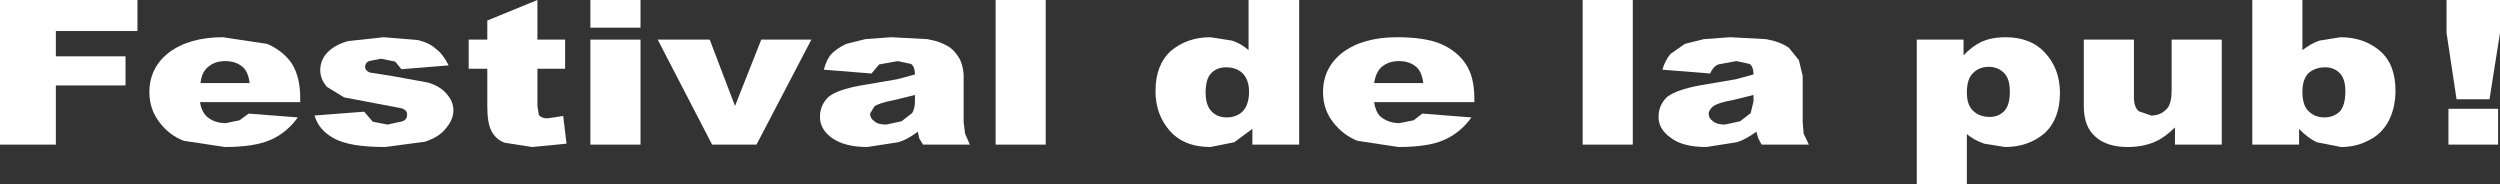 <?xml version="1.0" encoding="UTF-8" standalone="no"?>
<svg xmlns:xlink="http://www.w3.org/1999/xlink" height="19.3px" width="261.9px" xmlns="http://www.w3.org/2000/svg">
  <rect width="100%" height="100%" fill="#333333" stroke="none"/>
  <g transform="matrix(1.0, 0.0, 0.0, 1.0, 133.45, 9.2)">
    <path d="M-120.3 -0.25 L-127.6 -0.25 -127.6 5.95 -133.45 5.95 -133.45 -9.2 -119.05 -9.2 -119.05 -5.95 -127.6 -5.95 -127.6 -3.3 -120.3 -3.3 -120.3 -0.25" fill="#ffffff" fill-rule="evenodd" stroke="none"/>
    <path d="M-112.45 -0.5 L-107.3 -0.5 Q-107.45 -1.75 -108.1 -2.25 -108.8 -2.8 -109.85 -2.8 -111.1 -2.8 -111.85 -2.0 -112.35 -1.45 -112.45 -0.5 M-102.0 1.05 L-102.0 1.5 -112.5 1.5 Q-112.35 2.45 -111.8 3.0 -111.0 3.7 -109.8 3.7 L-108.35 3.4 -107.4 2.7 -102.25 3.1 Q-103.4 4.7 -105.1 5.45 -106.8 6.2 -109.9 6.2 L-114.2 5.55 Q-115.75 4.95 -116.75 3.6 -117.8 2.25 -117.8 0.45 -117.8 -2.1 -115.75 -3.7 -113.6 -5.3 -110.1 -5.3 L-105.45 -4.6 Q-103.75 -3.85 -102.85 -2.5 -102.0 -1.1 -102.0 1.05" fill="#ffffff" fill-rule="evenodd" stroke="none"/>
    <path d="M-87.75 -4.05 Q-87.05 -3.55 -86.45 -2.35 L-91.4 -1.95 -92.05 -2.75 -93.55 -3.05 -94.8 -2.8 Q-95.2 -2.6 -95.2 -2.2 -95.2 -1.8 -94.7 -1.6 L-92.45 -1.25 -88.6 -0.55 Q-87.3 -0.15 -86.65 0.65 -85.95 1.45 -85.95 2.35 -85.95 3.3 -86.7 4.2 -87.4 5.15 -88.95 5.65 L-93.1 6.2 Q-96.85 6.2 -98.45 5.3 -100.05 4.45 -100.5 2.9 L-95.3 2.5 -94.4 3.55 -92.85 3.85 -91.25 3.5 Q-90.8 3.3 -90.8 2.8 -90.8 2.35 -91.35 2.15 L-97.4 1.0 -99.2 -0.1 Q-99.9 -0.9 -99.9 -1.85 -99.9 -2.95 -99.1 -3.75 -98.3 -4.55 -96.95 -4.9 L-93.25 -5.3 -89.65 -5.0 Q-88.45 -4.7 -87.75 -4.05" fill="#ffffff" fill-rule="evenodd" stroke="none"/>
    <path d="M-77.15 -5.05 L-74.25 -5.05 -74.25 -2.0 -77.15 -2.0 -77.15 1.9 -77.0 2.85 Q-76.7 3.2 -76.1 3.2 L-74.45 2.95 -74.1 5.85 -77.7 6.2 -80.6 5.75 Q-81.5 5.4 -81.95 4.55 -82.4 3.75 -82.4 1.9 L-82.4 -2.0 -84.35 -2.0 -84.35 -5.05 -82.4 -5.05 -82.4 -7.05 -77.15 -9.2 -77.15 -5.05" fill="#ffffff" fill-rule="evenodd" stroke="none"/>
    <path d="M-71.6 -5.05 L-66.35 -5.05 -66.35 5.95 -71.6 5.95 -71.6 -5.05 M-71.6 -9.2 L-66.35 -9.2 -66.35 -6.3 -71.6 -6.3 -71.6 -9.2" fill="#ffffff" fill-rule="evenodd" stroke="none"/>
    <path d="M-64.55 -5.05 L-59.1 -5.05 -56.45 1.9 -53.7 -5.05 -48.45 -5.05 -54.2 5.95 -58.85 5.95 -64.55 -5.05" fill="#ffffff" fill-rule="evenodd" stroke="none"/>
    <path d="M-41.85 1.95 L-42.3 2.7 Q-42.3 3.2 -41.85 3.5 -41.5 3.85 -40.6 3.85 L-39.0 3.5 -37.9 2.65 Q-37.6 2.2 -37.6 1.4 L-37.6 0.75 -39.85 1.3 Q-41.4 1.6 -41.85 1.95 M-33.9 -4.2 Q-33.3 -3.75 -32.85 -2.9 -32.5 -2.05 -32.5 -1.25 L-32.5 3.6 -32.35 4.8 -31.85 5.95 -36.75 5.95 -37.15 5.3 -37.3 4.6 Q-38.45 5.45 -39.35 5.7 L-42.6 6.2 Q-44.95 6.2 -46.3 5.25 -47.55 4.35 -47.55 3.05 -47.55 1.8 -46.65 0.95 -45.75 0.2 -43.25 -0.25 L-39.45 -0.9 -37.6 -1.4 Q-37.6 -2.2 -38.0 -2.5 L-39.4 -2.8 -41.35 -2.45 -42.15 -1.5 -47.15 -1.9 Q-46.85 -3.0 -46.35 -3.55 -45.75 -4.15 -44.8 -4.6 L-42.8 -5.1 -40.1 -5.3 -36.3 -5.1 Q-34.85 -4.85 -33.9 -4.2" fill="#ffffff" fill-rule="evenodd" stroke="none"/>
    <path d="M-29.15 -9.2 L-23.9 -9.2 -23.9 5.95 -29.15 5.95 -29.15 -9.2" fill="#ffffff" fill-rule="evenodd" stroke="none"/>
    <path d="M-3.3 2.5 Q-2.6 1.8 -2.6 0.4 -2.6 -0.85 -3.3 -1.55 -3.95 -2.15 -5.0 -2.15 -5.95 -2.15 -6.55 -1.55 -7.15 -0.95 -7.15 0.5 -7.15 1.85 -6.5 2.5 -5.9 3.1 -4.95 3.1 -3.95 3.1 -3.3 2.5 M-2.65 -9.2 L2.65 -9.2 2.65 5.95 -2.25 5.95 -2.25 4.3 -4.15 5.7 -6.65 6.2 Q-9.45 6.2 -10.95 4.45 -12.4 2.75 -12.4 0.35 -12.4 -2.4 -10.8 -3.85 -9.1 -5.3 -6.65 -5.3 L-4.4 -4.95 Q-3.45 -4.65 -2.65 -3.95 L-2.65 -9.2" fill="#ffffff" fill-rule="evenodd" stroke="none"/>
    <path d="M14.85 -2.25 Q14.15 -2.8 13.1 -2.8 11.85 -2.8 11.1 -2.0 10.65 -1.45 10.5 -0.5 L15.65 -0.5 Q15.5 -1.75 14.85 -2.25 M21.0 1.05 L21.0 1.5 10.5 1.5 Q10.65 2.5 11.15 3.0 12.0 3.7 13.15 3.7 L14.65 3.4 15.55 2.7 20.7 3.1 Q19.55 4.7 17.85 5.45 16.2 6.2 13.05 6.2 L8.75 5.55 Q7.25 4.95 6.2 3.6 5.15 2.25 5.15 0.45 5.15 -2.1 7.2 -3.7 9.35 -5.3 12.9 -5.3 15.8 -5.3 17.5 -4.6 19.2 -3.85 20.1 -2.5 21.0 -1.15 21.0 1.05" fill="#ffffff" fill-rule="evenodd" stroke="none"/>
    <path d="M32.35 -9.2 L37.6 -9.2 37.6 5.95 32.35 5.95 32.35 -9.2" fill="#ffffff" fill-rule="evenodd" stroke="none"/>
    <path d="M48.0 1.3 Q46.55 1.55 46.0 1.95 45.55 2.35 45.55 2.7 45.55 3.2 46.0 3.5 46.4 3.85 47.25 3.85 L48.85 3.5 49.95 2.65 50.25 1.4 50.25 0.75 48.0 1.3 M40.7 -1.9 Q41.0 -2.9 41.55 -3.55 L43.05 -4.6 45.05 -5.1 47.8 -5.3 51.55 -5.1 Q53.0 -4.85 53.95 -4.2 L55.0 -2.9 55.4 -1.25 55.4 3.6 55.5 4.8 56.05 5.95 51.1 5.95 50.75 5.3 50.55 4.6 Q49.35 5.45 48.5 5.7 L45.3 6.2 Q42.85 6.2 41.6 5.25 40.3 4.35 40.3 3.05 40.3 1.8 41.2 0.95 42.2 0.2 44.6 -0.25 L48.4 -0.9 50.25 -1.4 Q50.25 -2.2 49.85 -2.5 L48.45 -2.8 46.55 -2.45 Q46.0 -2.2 45.7 -1.5 L40.7 -1.9" fill="#ffffff" fill-rule="evenodd" stroke="none"/>
    <path d="M76.5 2.45 Q77.1 1.85 77.1 0.4 77.1 -0.95 76.5 -1.55 75.85 -2.2 74.9 -2.2 73.9 -2.2 73.25 -1.55 72.6 -0.95 72.6 0.5 72.6 1.8 73.25 2.4 73.9 3.05 75.0 3.05 75.9 3.05 76.5 2.45 M76.65 -5.3 Q79.35 -5.3 80.85 -3.6 82.35 -1.95 82.35 0.55 82.35 3.25 80.75 4.75 79.05 6.2 76.6 6.2 L74.4 5.85 Q73.3 5.45 72.6 4.85 L72.6 10.1 67.35 10.1 67.35 -5.05 72.25 -5.05 72.25 -3.4 Q73.15 -4.35 74.1 -4.8 75.15 -5.3 76.65 -5.3" fill="#ffffff" fill-rule="evenodd" stroke="none"/>
    <path d="M84.85 -5.05 L90.1 -5.05 90.1 1.0 Q90.1 2.0 90.6 2.45 L91.9 2.9 Q92.85 2.9 93.45 2.3 94.05 1.8 94.05 0.25 L94.05 -5.05 99.3 -5.05 99.3 5.95 94.4 5.95 94.4 4.15 Q93.35 5.2 92.2 5.7 90.95 6.2 89.45 6.2 87.3 6.2 86.1 5.15 84.85 4.1 84.85 1.95 L84.85 -5.05" fill="#ffffff" fill-rule="evenodd" stroke="none"/>
    <path d="M110.15 -2.15 Q109.1 -2.15 108.4 -1.55 107.75 -0.9 107.75 0.4 107.75 1.85 108.4 2.45 109.05 3.1 110.05 3.1 111.0 3.1 111.65 2.5 112.25 1.85 112.25 0.35 112.25 -0.95 111.65 -1.55 111.05 -2.15 110.15 -2.15 M111.75 -5.3 Q114.2 -5.3 115.9 -3.85 117.5 -2.45 117.5 0.3 117.5 2.05 116.8 3.45 116.05 4.85 114.7 5.5 113.4 6.2 111.8 6.2 L109.25 5.7 Q108.3 5.25 107.4 4.3 L107.4 5.95 102.5 5.95 102.5 -9.2 107.75 -9.2 107.75 -3.95 Q108.65 -4.65 109.55 -4.95 L111.75 -5.3" fill="#ffffff" fill-rule="evenodd" stroke="none"/>
    <path d="M128.25 2.2 L128.25 5.95 123.05 5.95 123.05 2.2 128.25 2.2 M122.85 -9.2 L128.45 -9.2 128.45 -5.75 127.35 1.2 123.9 1.2 122.85 -5.75 122.85 -9.2" fill="#ffffff" fill-rule="evenodd" stroke="none"/>
  </g>
</svg>
